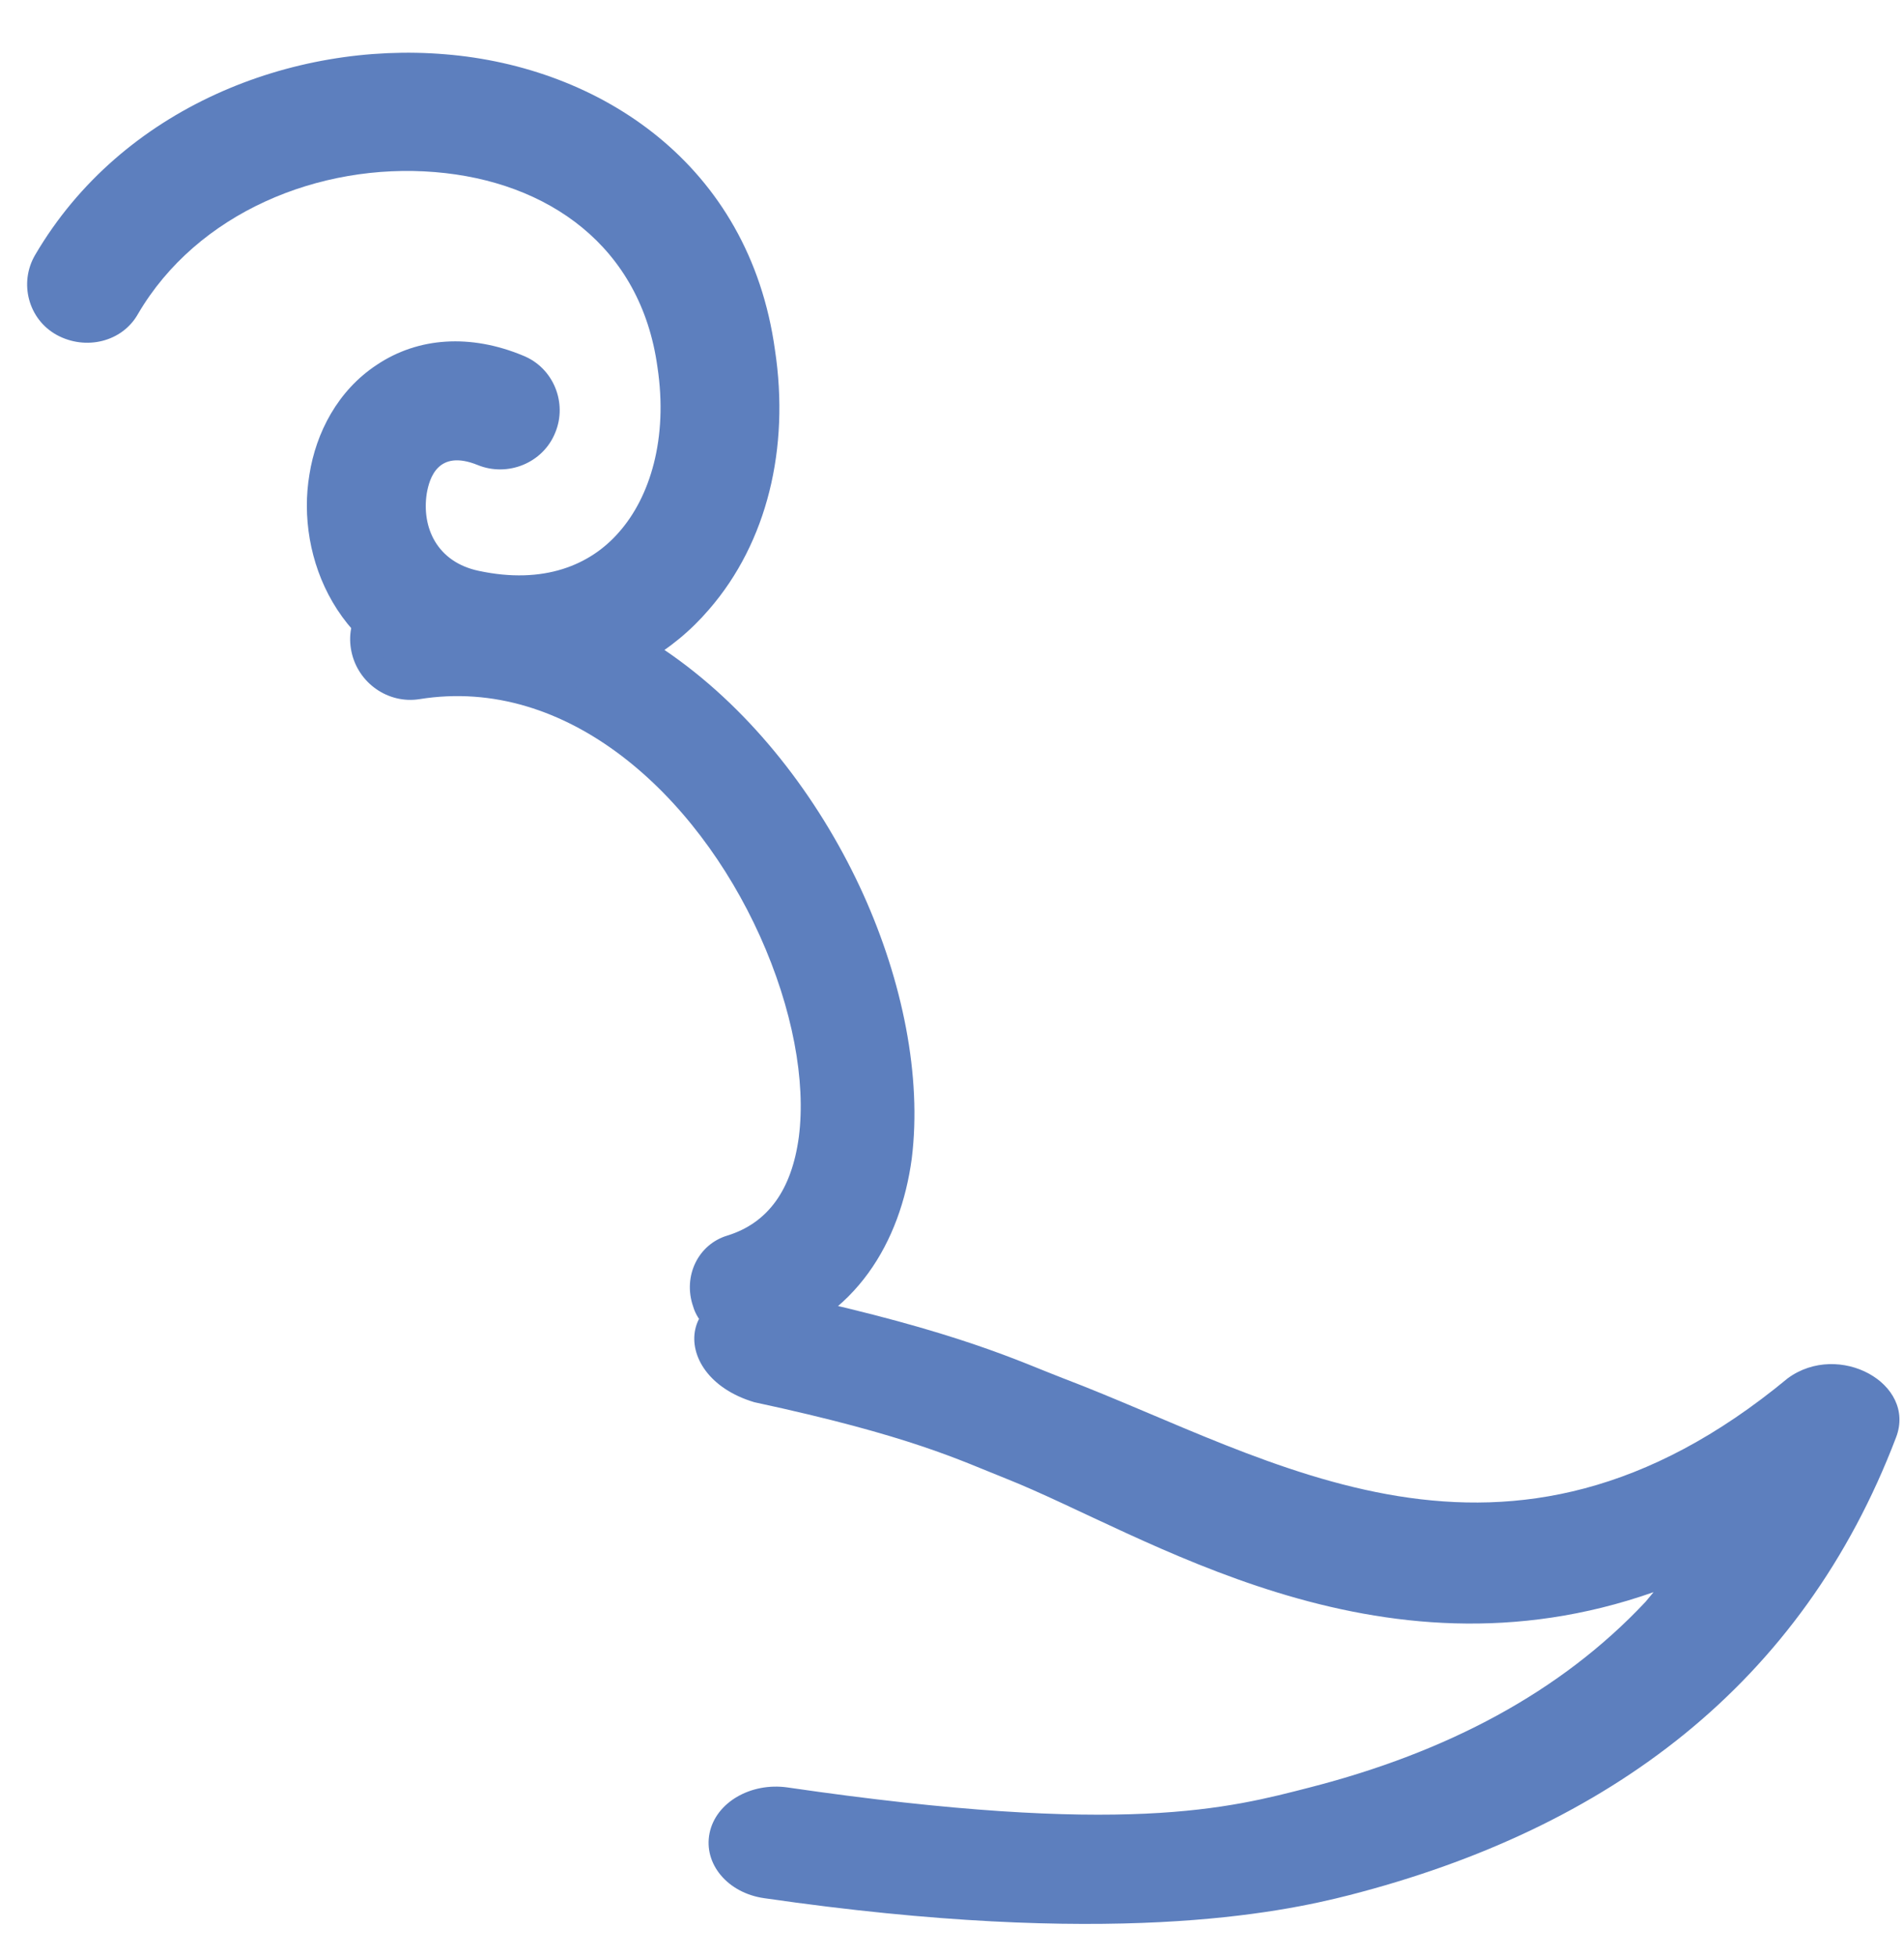 <svg width="37" height="38" viewBox="0 0 37 38" fill="none" xmlns="http://www.w3.org/2000/svg">
<path d="M14.659 27.246C17.702 27.9 18.649 28.373 19.547 28.729C22.242 29.798 26.742 32.834 32.133 30.937L31.976 31.126C30.324 32.885 28.115 34.048 25.454 34.731C23.9 35.13 21.876 35.691 15.302 34.731C14.589 34.63 13.911 35.022 13.789 35.618C13.667 36.214 14.137 36.781 14.85 36.883C21.563 37.856 24.869 37.17 26.22 36.824C31.263 35.53 35.02 32.725 36.846 27.929C37.246 26.882 35.733 26.054 34.742 26.78C29.242 31.334 24.742 28.334 20.66 26.781C19.841 26.469 18.659 25.88 15.302 25.153C13.153 24.688 12.89 26.721 14.659 27.246Z" fill="#5D7FBE"/>
<path d="M13.691 25.782C13.985 26.11 14.446 26.279 14.873 26.143C16.633 25.614 17.5 24.131 17.718 22.512C17.916 20.913 17.538 19.066 16.776 17.377C15.208 13.914 11.857 10.728 7.677 11.389C7.072 11.484 6.7 12.051 6.83 12.663C6.959 13.276 7.546 13.681 8.151 13.585C11.028 13.122 13.527 15.44 14.767 18.186C15.403 19.597 15.663 21.01 15.524 22.09C15.385 23.128 14.919 23.763 14.138 24.007C13.565 24.177 13.267 24.799 13.469 25.384C13.512 25.533 13.596 25.662 13.701 25.772L13.691 25.782Z" fill="#5D7FBE"/>
<path d="M10.985 13.405C12.108 13.22 13.068 12.673 13.782 11.838C14.908 10.538 15.348 8.708 15.06 6.802C14.56 3.18 11.647 1.299 8.654 1.055C5.691 0.806 2.368 2.081 0.685 4.95C0.363 5.494 0.549 6.208 1.108 6.511C1.667 6.813 2.373 6.645 2.68 6.103C3.829 4.135 6.202 3.158 8.455 3.344C10.645 3.524 12.453 4.782 12.776 7.132C12.986 8.523 12.629 9.66 12.031 10.338C11.475 10.979 10.568 11.364 9.298 11.091C8.494 10.919 8.191 10.253 8.293 9.588C8.343 9.302 8.504 8.72 9.283 9.036C9.864 9.273 10.553 8.999 10.79 8.406C11.03 7.828 10.755 7.143 10.16 6.908C9.147 6.488 8.13 6.549 7.324 7.088C6.56 7.59 6.14 8.412 6.013 9.22C5.742 10.824 6.563 12.866 8.796 13.333C9.552 13.497 10.285 13.51 10.952 13.394L10.985 13.405Z" fill="#5D7FBE"/>
</svg>
